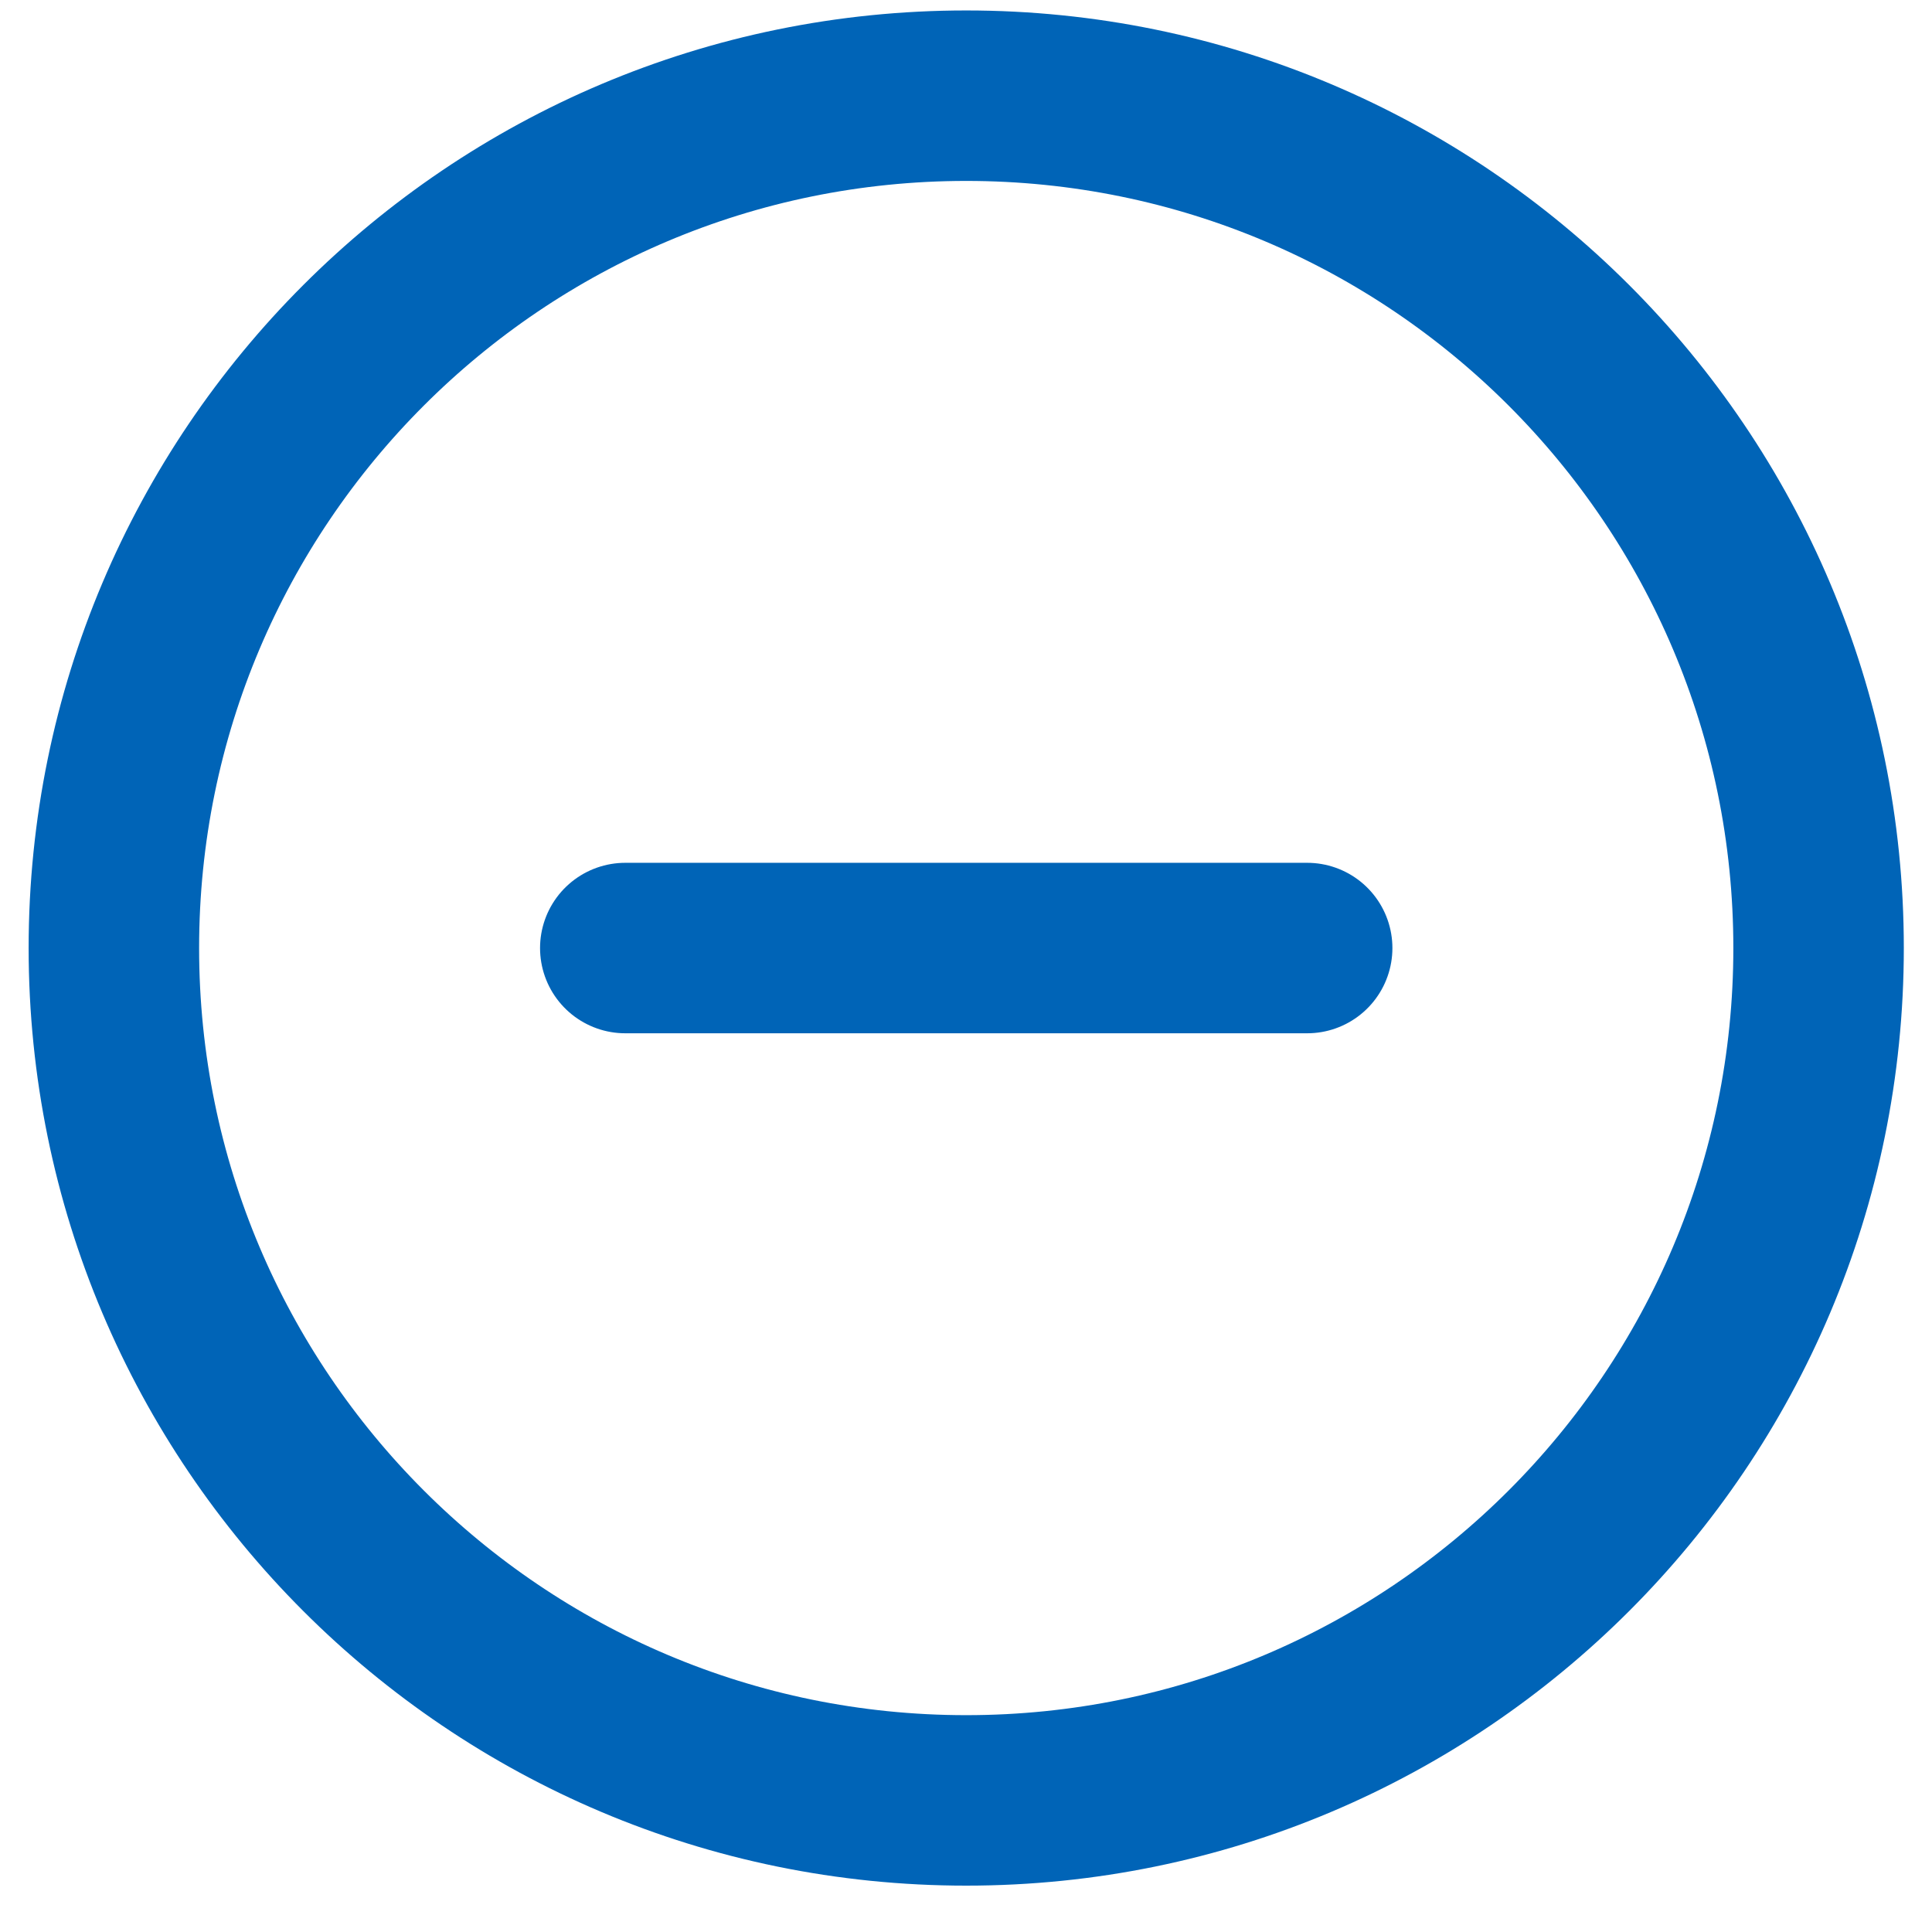 <svg width="17" height="17" viewBox="0 0 17 17" fill="none" xmlns="http://www.w3.org/2000/svg">
<path d="M8.502 15.842C12.644 15.842 16.002 12.484 16.002 8.342C16.002 4.2 12.644 0.842 8.502 0.842C4.36 0.842 1.002 4.2 1.002 8.342C1.002 12.484 4.36 15.842 8.502 15.842Z" stroke="#0064B7" stroke-width="1.5" stroke-linecap="round" stroke-linejoin="round"/>
<path d="M5.502 8.342H11.502" stroke="#0064B7" stroke-width="1.5" stroke-linecap="round" stroke-linejoin="round"/>
</svg>
